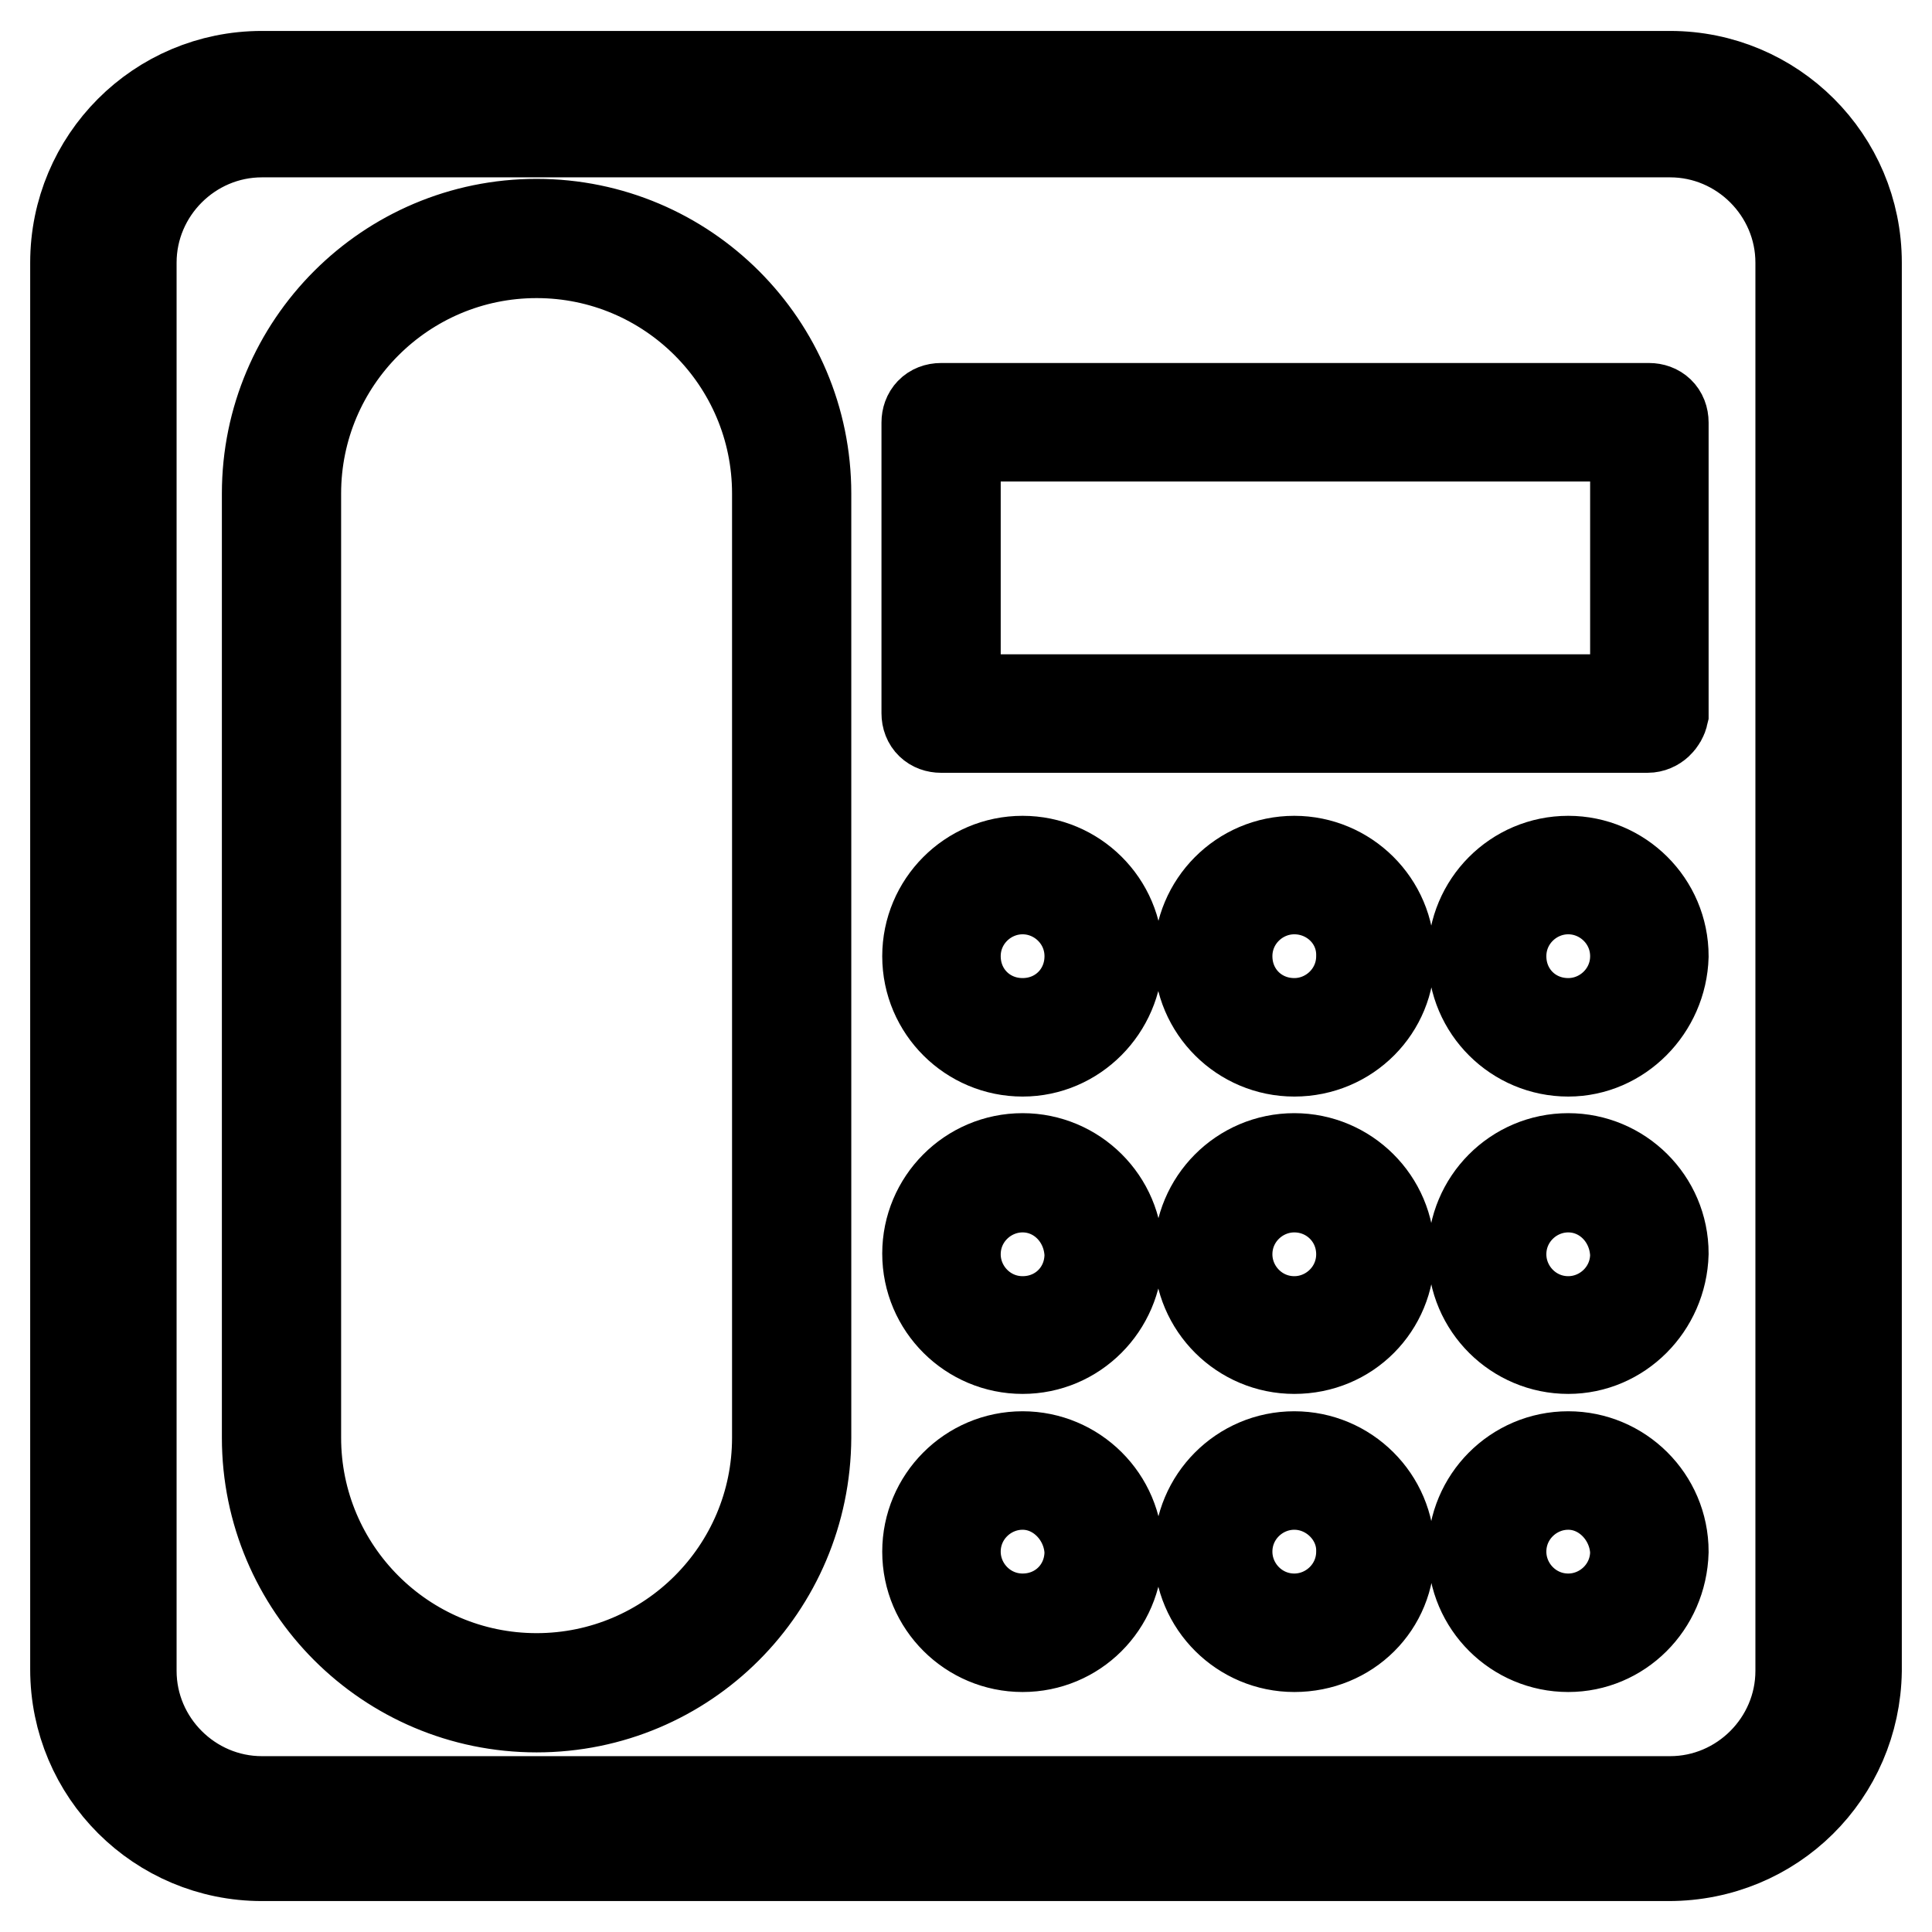 <?xml version="1.0" encoding="utf-8"?>
<!-- Svg Vector Icons : http://www.onlinewebfonts.com/icon -->
<!DOCTYPE svg PUBLIC "-//W3C//DTD SVG 1.1//EN" "http://www.w3.org/Graphics/SVG/1.1/DTD/svg11.dtd">
<svg version="1.1" xmlns="http://www.w3.org/2000/svg" xmlns:xlink="http://www.w3.org/1999/xlink" x="0px" y="0px" viewBox="0 0 256 256" enable-background="new 0 0 256 256" xml:space="preserve">
<g> <path stroke-width="12" fill-opacity="0" stroke="#000000"  d="M221.1,245.9H34.7c-13.6,0-24.7-11-24.7-24.7V34.8c0-13.6,11-24.7,24.7-24.7h186.6 c13.6,0,24.7,11,24.7,24.7v186.6C245.8,235,234.9,245.9,221.1,245.9L221.1,245.9z M34.7,17.5c-9.5,0-17.3,7.8-17.3,17.3v186.6 c0,9.5,7.8,17.3,17.3,17.3h186.6c9.5,0,17.3-7.8,17.3-17.3V34.8c0-9.5-7.8-17.3-17.3-17.3H34.7z M218.3,96.4h-93.6 c-1.1,0-1.9-0.7-1.9-1.9V56c0-1.1,0.7-1.9,1.9-1.9h93.8c1.1,0,1.9,0.7,1.9,1.9v38.6C220.2,95.5,219.4,96.4,218.3,96.4L218.3,96.4z  M126.6,92.7h90.1V57.8h-90.1V92.7z M71.1,226.2c-19.7,0-35.7-16-35.7-35.7V65.4c0-19.7,16-35.7,35.7-35.7s35.7,16,35.7,35.7v125.1 C106.7,210.3,90.8,226.2,71.1,226.2z M71.1,33.5c-17.6,0-31.9,14.3-31.9,31.9v125.1c0,17.6,14.3,31.9,31.9,31.9 s31.9-14.3,31.9-31.9V65.4C103,47.8,88.7,33.5,71.1,33.5z M135.5,139.3c-6.9,0-12.6-5.6-12.6-12.6c0-6.9,5.6-12.6,12.6-12.6 c6.9,0,12.6,5.6,12.6,12.6C148,133.6,142.4,139.3,135.5,139.3z M135.5,117.8c-4.8,0-8.9,3.9-8.9,8.9c0,5,3.9,8.9,8.9,8.9 s8.9-3.9,8.9-8.9C144.4,121.7,140.3,117.8,135.5,117.8z M171.5,139.3c-6.9,0-12.6-5.6-12.6-12.6c0-6.9,5.6-12.6,12.6-12.6 c6.9,0,12.6,5.6,12.6,12.6C184.2,133.6,178.6,139.3,171.5,139.3z M171.5,117.8c-4.8,0-8.9,3.9-8.9,8.9c0,5,3.9,8.9,8.9,8.9 c4.8,0,8.9-3.9,8.9-8.9C180.5,121.7,176.4,117.8,171.5,117.8z M207.8,139.3c-6.9,0-12.6-5.6-12.6-12.6c0-6.9,5.6-12.6,12.6-12.6 c6.9,0,12.6,5.6,12.6,12.6C220.2,133.6,214.6,139.3,207.8,139.3z M207.8,117.8c-4.8,0-8.9,3.9-8.9,8.9c0,5,3.9,8.9,8.9,8.9 c4.8,0,8.9-3.9,8.9-8.9C216.7,121.7,212.6,117.8,207.8,117.8z M135.5,178.7c-6.9,0-12.6-5.6-12.6-12.6c0-6.9,5.6-12.6,12.6-12.6 c6.9,0,12.6,5.6,12.6,12.6C148,173.1,142.4,178.7,135.5,178.7z M135.5,157.3c-4.8,0-8.9,3.9-8.9,8.9c0,4.8,3.9,8.9,8.9,8.9 s8.9-3.9,8.9-8.9C144.2,161.2,140.3,157.3,135.5,157.3z M171.5,178.7c-6.9,0-12.6-5.6-12.6-12.6c0-6.9,5.6-12.6,12.6-12.6 c6.9,0,12.6,5.6,12.6,12.6S178.6,178.7,171.5,178.7z M171.5,157.3c-4.8,0-8.9,3.9-8.9,8.9c0,4.8,3.9,8.9,8.9,8.9 c4.8,0,8.9-3.9,8.9-8.9S176.4,157.3,171.5,157.3z M207.8,178.7c-6.9,0-12.6-5.6-12.6-12.6c0-6.9,5.6-12.6,12.6-12.6 c6.9,0,12.6,5.6,12.6,12.6C220.2,173.1,214.6,178.7,207.8,178.7z M207.8,157.3c-4.8,0-8.9,3.9-8.9,8.9c0,4.8,3.9,8.9,8.9,8.9 c4.8,0,8.9-3.9,8.9-8.9C216.5,161.2,212.6,157.3,207.8,157.3z M135.5,218.2c-6.9,0-12.6-5.6-12.6-12.6c0-6.9,5.6-12.6,12.6-12.6 c6.9,0,12.6,5.6,12.6,12.6C148,212.7,142.4,218.2,135.5,218.2z M135.5,196.7c-4.8,0-8.9,3.9-8.9,8.9c0,4.8,3.9,8.9,8.9,8.9 s8.9-3.9,8.9-8.9C144.2,200.8,140.3,196.7,135.5,196.7z M171.5,218.2c-6.9,0-12.6-5.6-12.6-12.6c0-6.9,5.6-12.6,12.6-12.6 c6.9,0,12.6,5.6,12.6,12.6C184.2,212.7,178.6,218.2,171.5,218.2z M171.5,196.7c-4.8,0-8.9,3.9-8.9,8.9c0,4.8,3.9,8.9,8.9,8.9 c4.8,0,8.9-3.9,8.9-8.9C180.5,200.8,176.4,196.7,171.5,196.7z M207.8,218.2c-6.9,0-12.6-5.6-12.6-12.6c0-6.9,5.6-12.6,12.6-12.6 c6.9,0,12.6,5.6,12.6,12.6C220.2,212.7,214.6,218.2,207.8,218.2z M207.8,196.7c-4.8,0-8.9,3.9-8.9,8.9c0,4.8,3.9,8.9,8.9,8.9 c4.8,0,8.9-3.9,8.9-8.9C216.5,200.8,212.6,196.7,207.8,196.7z"/></g>
</svg>